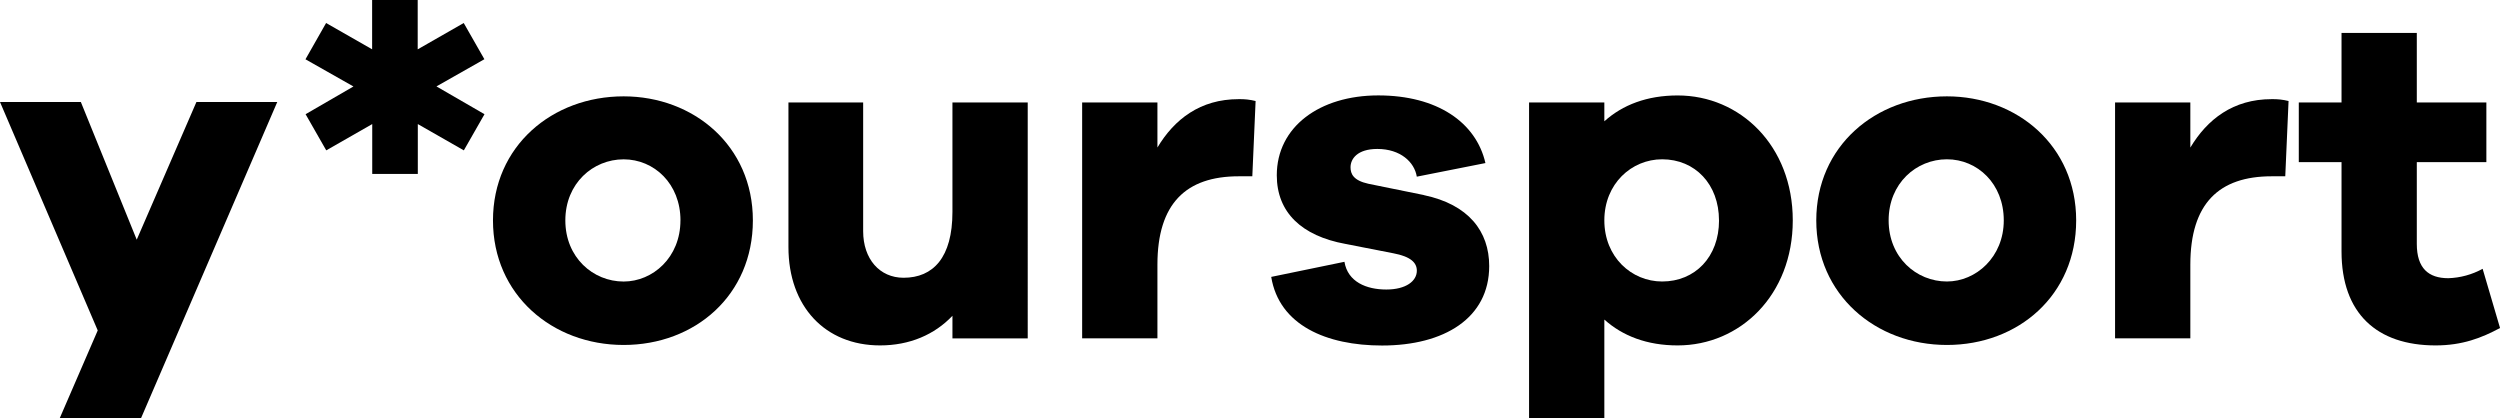<?xml version="1.0" encoding="UTF-8"?>
<svg id="Vrstva_2" data-name="Vrstva 2" xmlns="http://www.w3.org/2000/svg" viewBox="0 0 669.2 111.96">
  <defs>
    <style>
      .cls-1 {
        fill: #000;
        stroke-width: 0px;
      }
    </style>
  </defs>
  <g id="Vrstva_2-2" data-name="Vrstva 2">
    <g>
      <polygon class="cls-1" points="36.6 64.16 21.64 27.3 0 27.3 26.16 88.45 15.98 111.96 37.74 111.96 74.22 27.3 52.58 27.3 36.6 64.16"/>
      <polygon class="cls-1" points="129.66 15.85 124.13 6.16 111.81 13.21 111.81 0 99.61 0 99.61 13.2 87.29 6.16 81.77 15.87 94.61 23.15 81.8 30.57 87.33 40.25 99.64 33.21 99.64 46.55 111.84 46.55 111.84 33.21 124.16 40.25 129.69 30.57 116.83 23.13 129.66 15.85"/>
      <path class="cls-1" d="M166.93,25.79c-19.12,0-34.97,13.33-34.97,33.21s15.85,33.34,34.97,33.34,34.6-13.33,34.6-33.34-15.86-33.21-34.6-33.21ZM182.14,59c0,9.94-7.42,16.36-15.21,16.36-8.17,0-15.6-6.42-15.6-16.36s7.42-16.35,15.6-16.35,15.22,6.54,15.22,16.35h-.01Z"/>
      <path class="cls-1" d="M254.95,56.74c0,12.2-5.16,17.61-13.08,17.61-6.42,0-10.82-5.03-10.82-12.46V27.43h-20v38.72c0,15.87,9.81,26.31,24.53,26.31,7.93,0,14.59-2.89,19.37-7.93v6.05h20.15V27.43h-20.15v29.31Z"/>
      <path class="cls-1" d="M309.82,39.5v-12.07h-20.15v63.14h20.15v-19.73c0-16.37,7.67-23.65,21.76-23.65h3.64l.88-20.15c-1.48-.37-3-.54-4.53-.5-10.32,0-17.24,5.41-21.76,12.96Z"/>
      <path class="cls-1" d="M381.14,52.21l-14.85-3.02c-4.02-.88-4.78-2.64-4.78-4.41,0-2.24,1.79-4.9,7.17-4.91,6.17,0,9.94,3.5,10.57,7.42l18.37-3.64c-2.51-10.94-12.96-18.11-28.68-18.11s-27.17,8.42-27.17,21.38c0,9.94,6.67,16.23,18.37,18.37l12.83,2.51c4.66.88,6.29,2.52,6.29,4.66,0,2.77-2.89,5.04-8.18,5.04s-10.31-2.02-11.2-7.42l-19.6,4.04c2.12,12.96,14.82,18.37,29.67,18.37,16.6,0,28.68-7.31,28.68-21.27,0-9.31-5.54-16.48-17.49-18.99Z"/>
      <path class="cls-1" d="M449.07,25.55c-8.17,0-14.72,2.51-19.62,6.92v-5.04h-20.15v84.53h20.15v-26.42c4.9,4.4,11.45,6.92,19.62,6.92,16.73,0,30.82-13.46,30.82-33.46s-14.09-33.46-30.82-33.45ZM444.92,75.35c-8.2,0-15.47-6.54-15.47-16.36s7.29-16.35,15.47-16.35c8.81,0,15.22,6.67,15.22,16.35h.01c0,9.81-6.43,16.36-15.23,16.36Z"/>
      <path class="cls-1" d="M521.15,25.79c-19.12,0-34.97,13.33-34.97,33.21s15.85,33.34,34.97,33.34,34.6-13.33,34.6-33.34-15.85-33.21-34.6-33.21ZM521.15,75.35c-8.18,0-15.6-6.42-15.6-16.36s7.42-16.35,15.6-16.35,15.22,6.54,15.22,16.35-7.42,16.36-15.22,16.36Z"/>
      <path class="cls-1" d="M586.31,39.5v-12.07h-20.15v63.14h20.15v-19.73c0-16.37,7.67-23.65,21.76-23.65h3.65l.88-20.15c-1.48-.37-3-.54-4.53-.5-10.32,0-17.24,5.41-21.76,12.96Z"/>
      <path class="cls-1" d="M664.54,71.96c-2.82,1.55-5.97,2.41-9.18,2.51-5.28,0-8.43-2.64-8.43-9.18v-21.89h18.62v-15.97h-18.62V8.81h-20.15v18.62h-11.44v15.97h11.44v23.9c0,16.61,9.47,25.16,25.19,25.16,7.16,0,12.33-2.02,17.24-4.66l-4.66-15.85Z"/>
    </g>
  </g>
</svg>